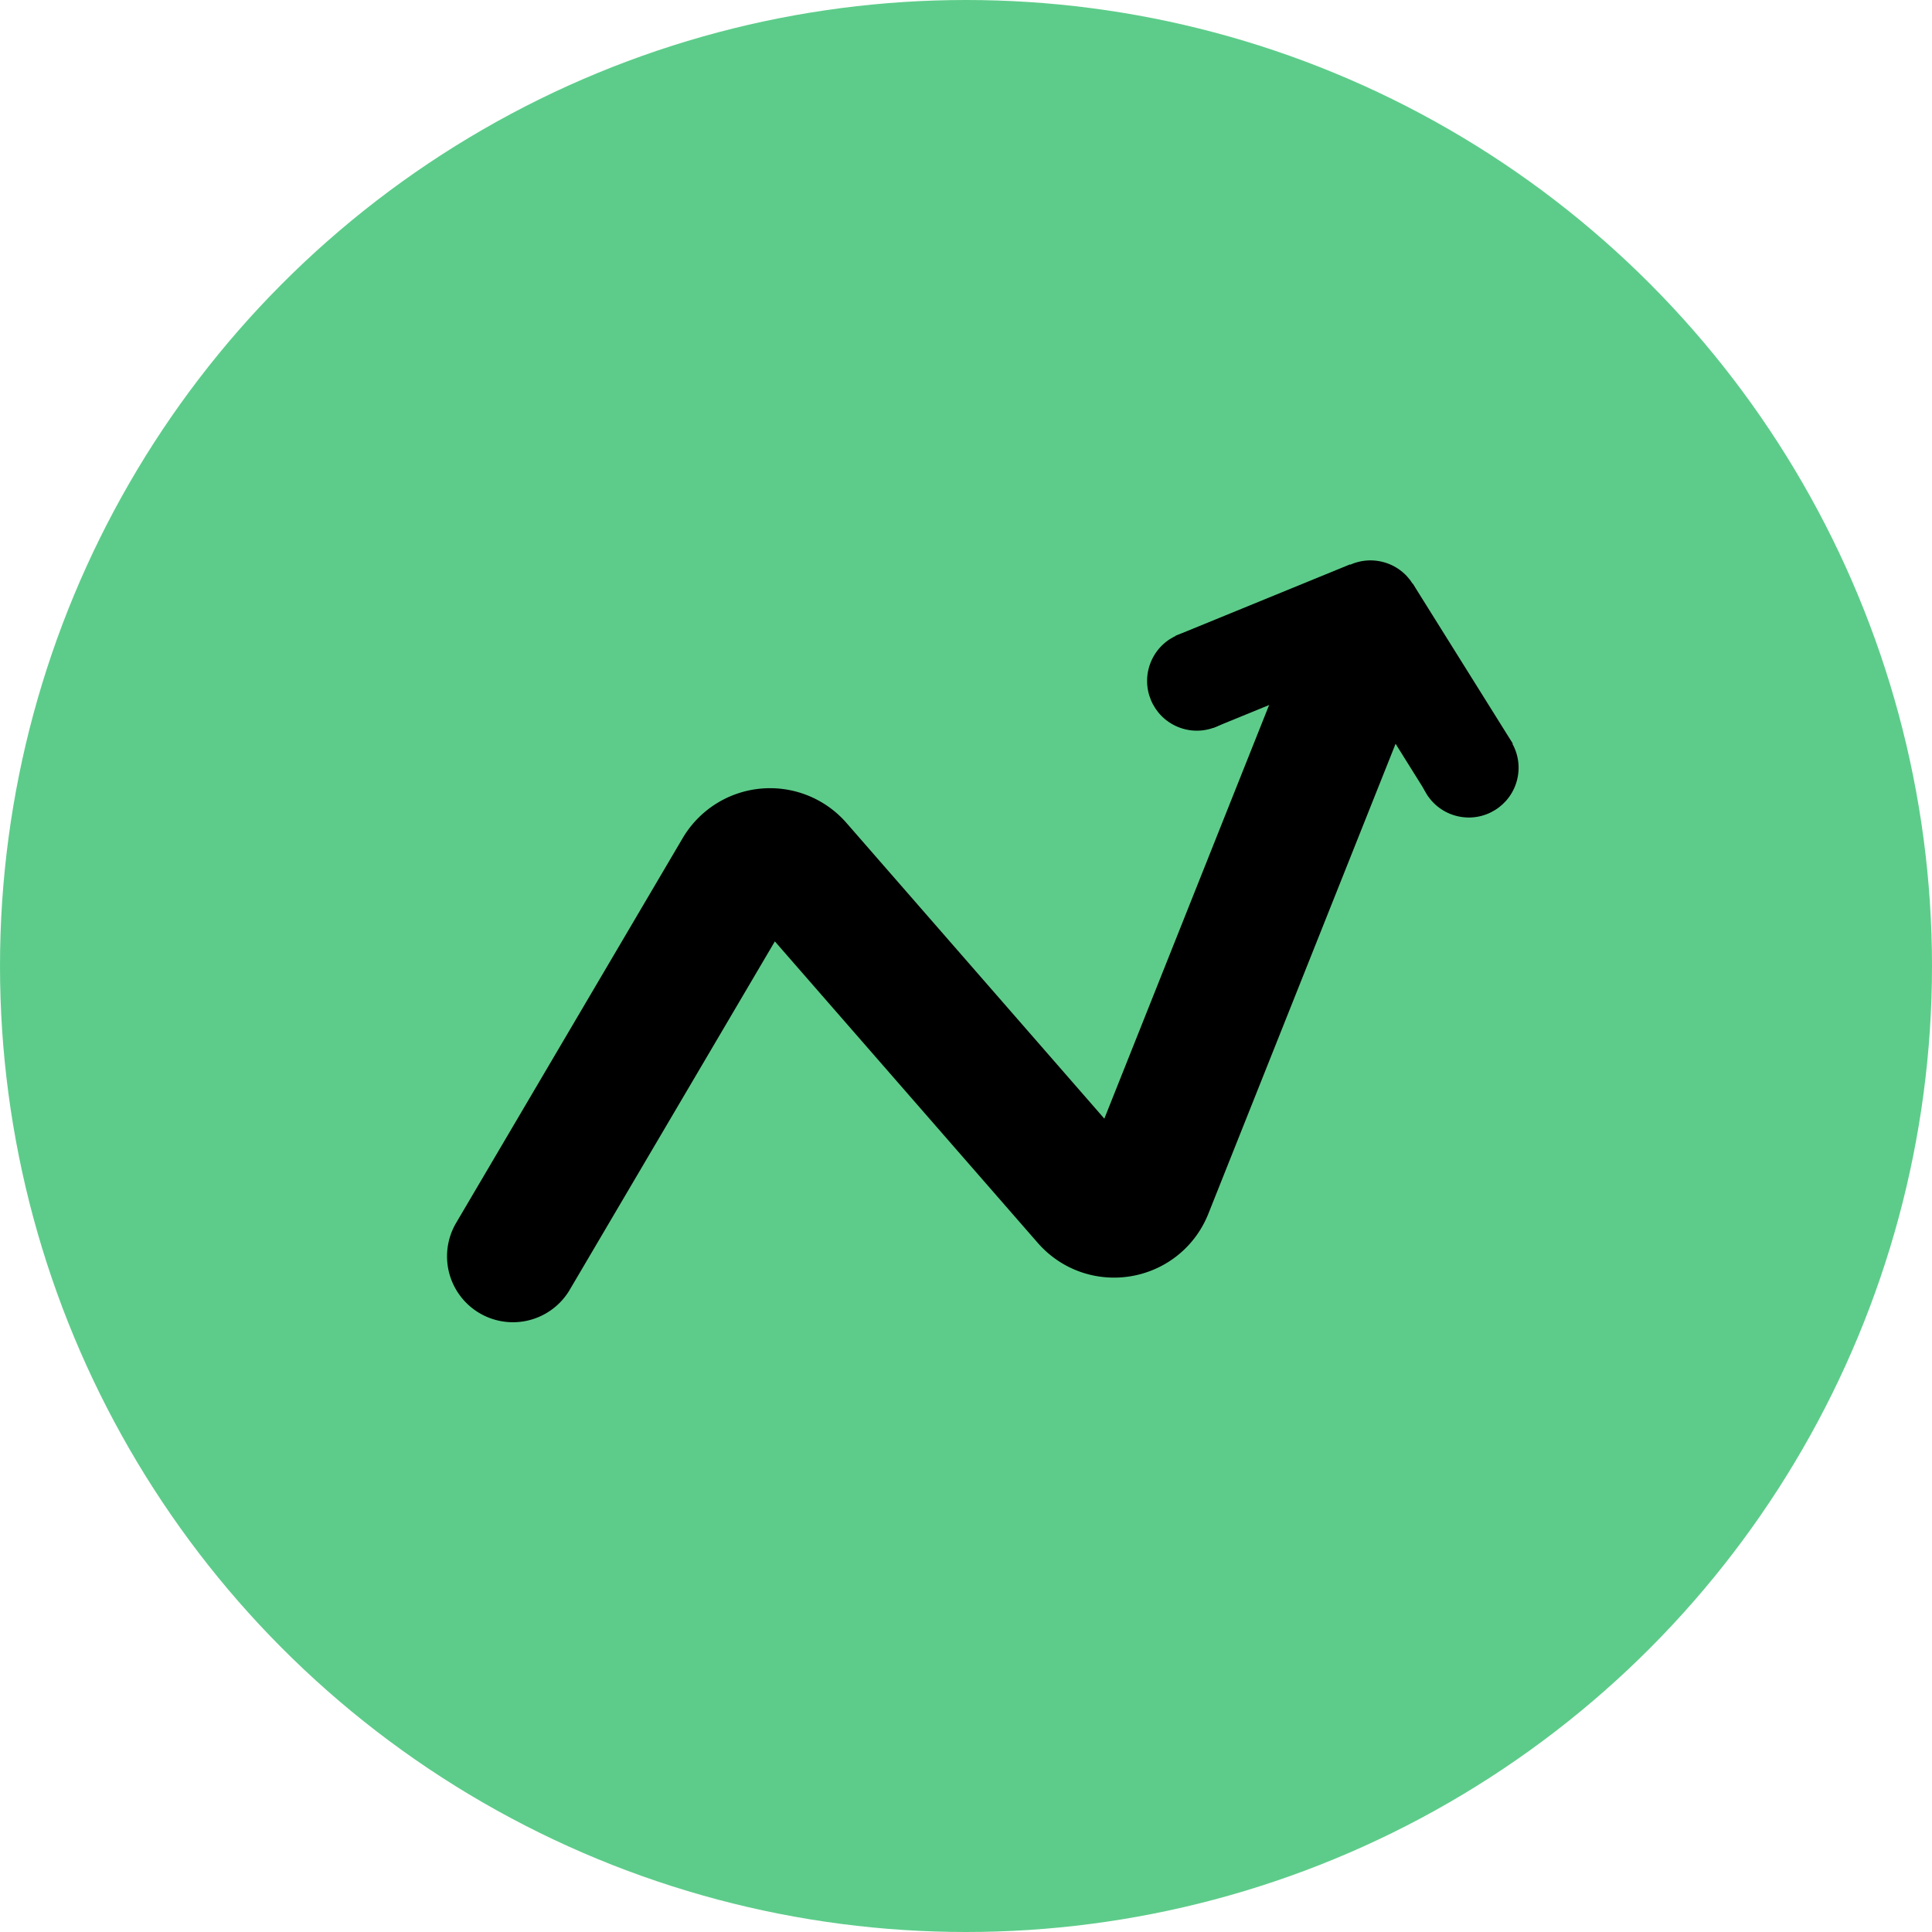 <svg fill="none" xmlns="http://www.w3.org/2000/svg" width="64" height="64" viewBox="0 0 64 64"><circle cx="32" cy="32" fill="#5dcc8a" r="32"/><path d="m16.992 41.617 7.504-12.745a1.176 1.176 0 0 1 1.899-.176l9.627 11.04c.578.663 1.653.48 1.978-.338l7.044-17.681" stroke="#000" stroke-width="4.367" stroke-linecap="round"/><circle cx="45.4" cy="20.212" transform="rotate(12.983 45.4 20.212)" fill="#000" r="1.648"/><circle cx="48.657" cy="25.433" transform="rotate(12.983 48.657 25.433)" fill="#000" r="1.648"/><path fill="#000" d="m46.805 19.34 3.31 5.295-2.794 1.748-3.31-5.295z"/><circle cx="1.648" cy="1.648" transform="scale(-1 1) rotate(-22.738 32.993 114.79)" fill="#000" r="1.648"/><path fill="#000" d="m44.719 18.697-5.78 2.366 1.249 3.05 5.78-2.365z"/></svg>